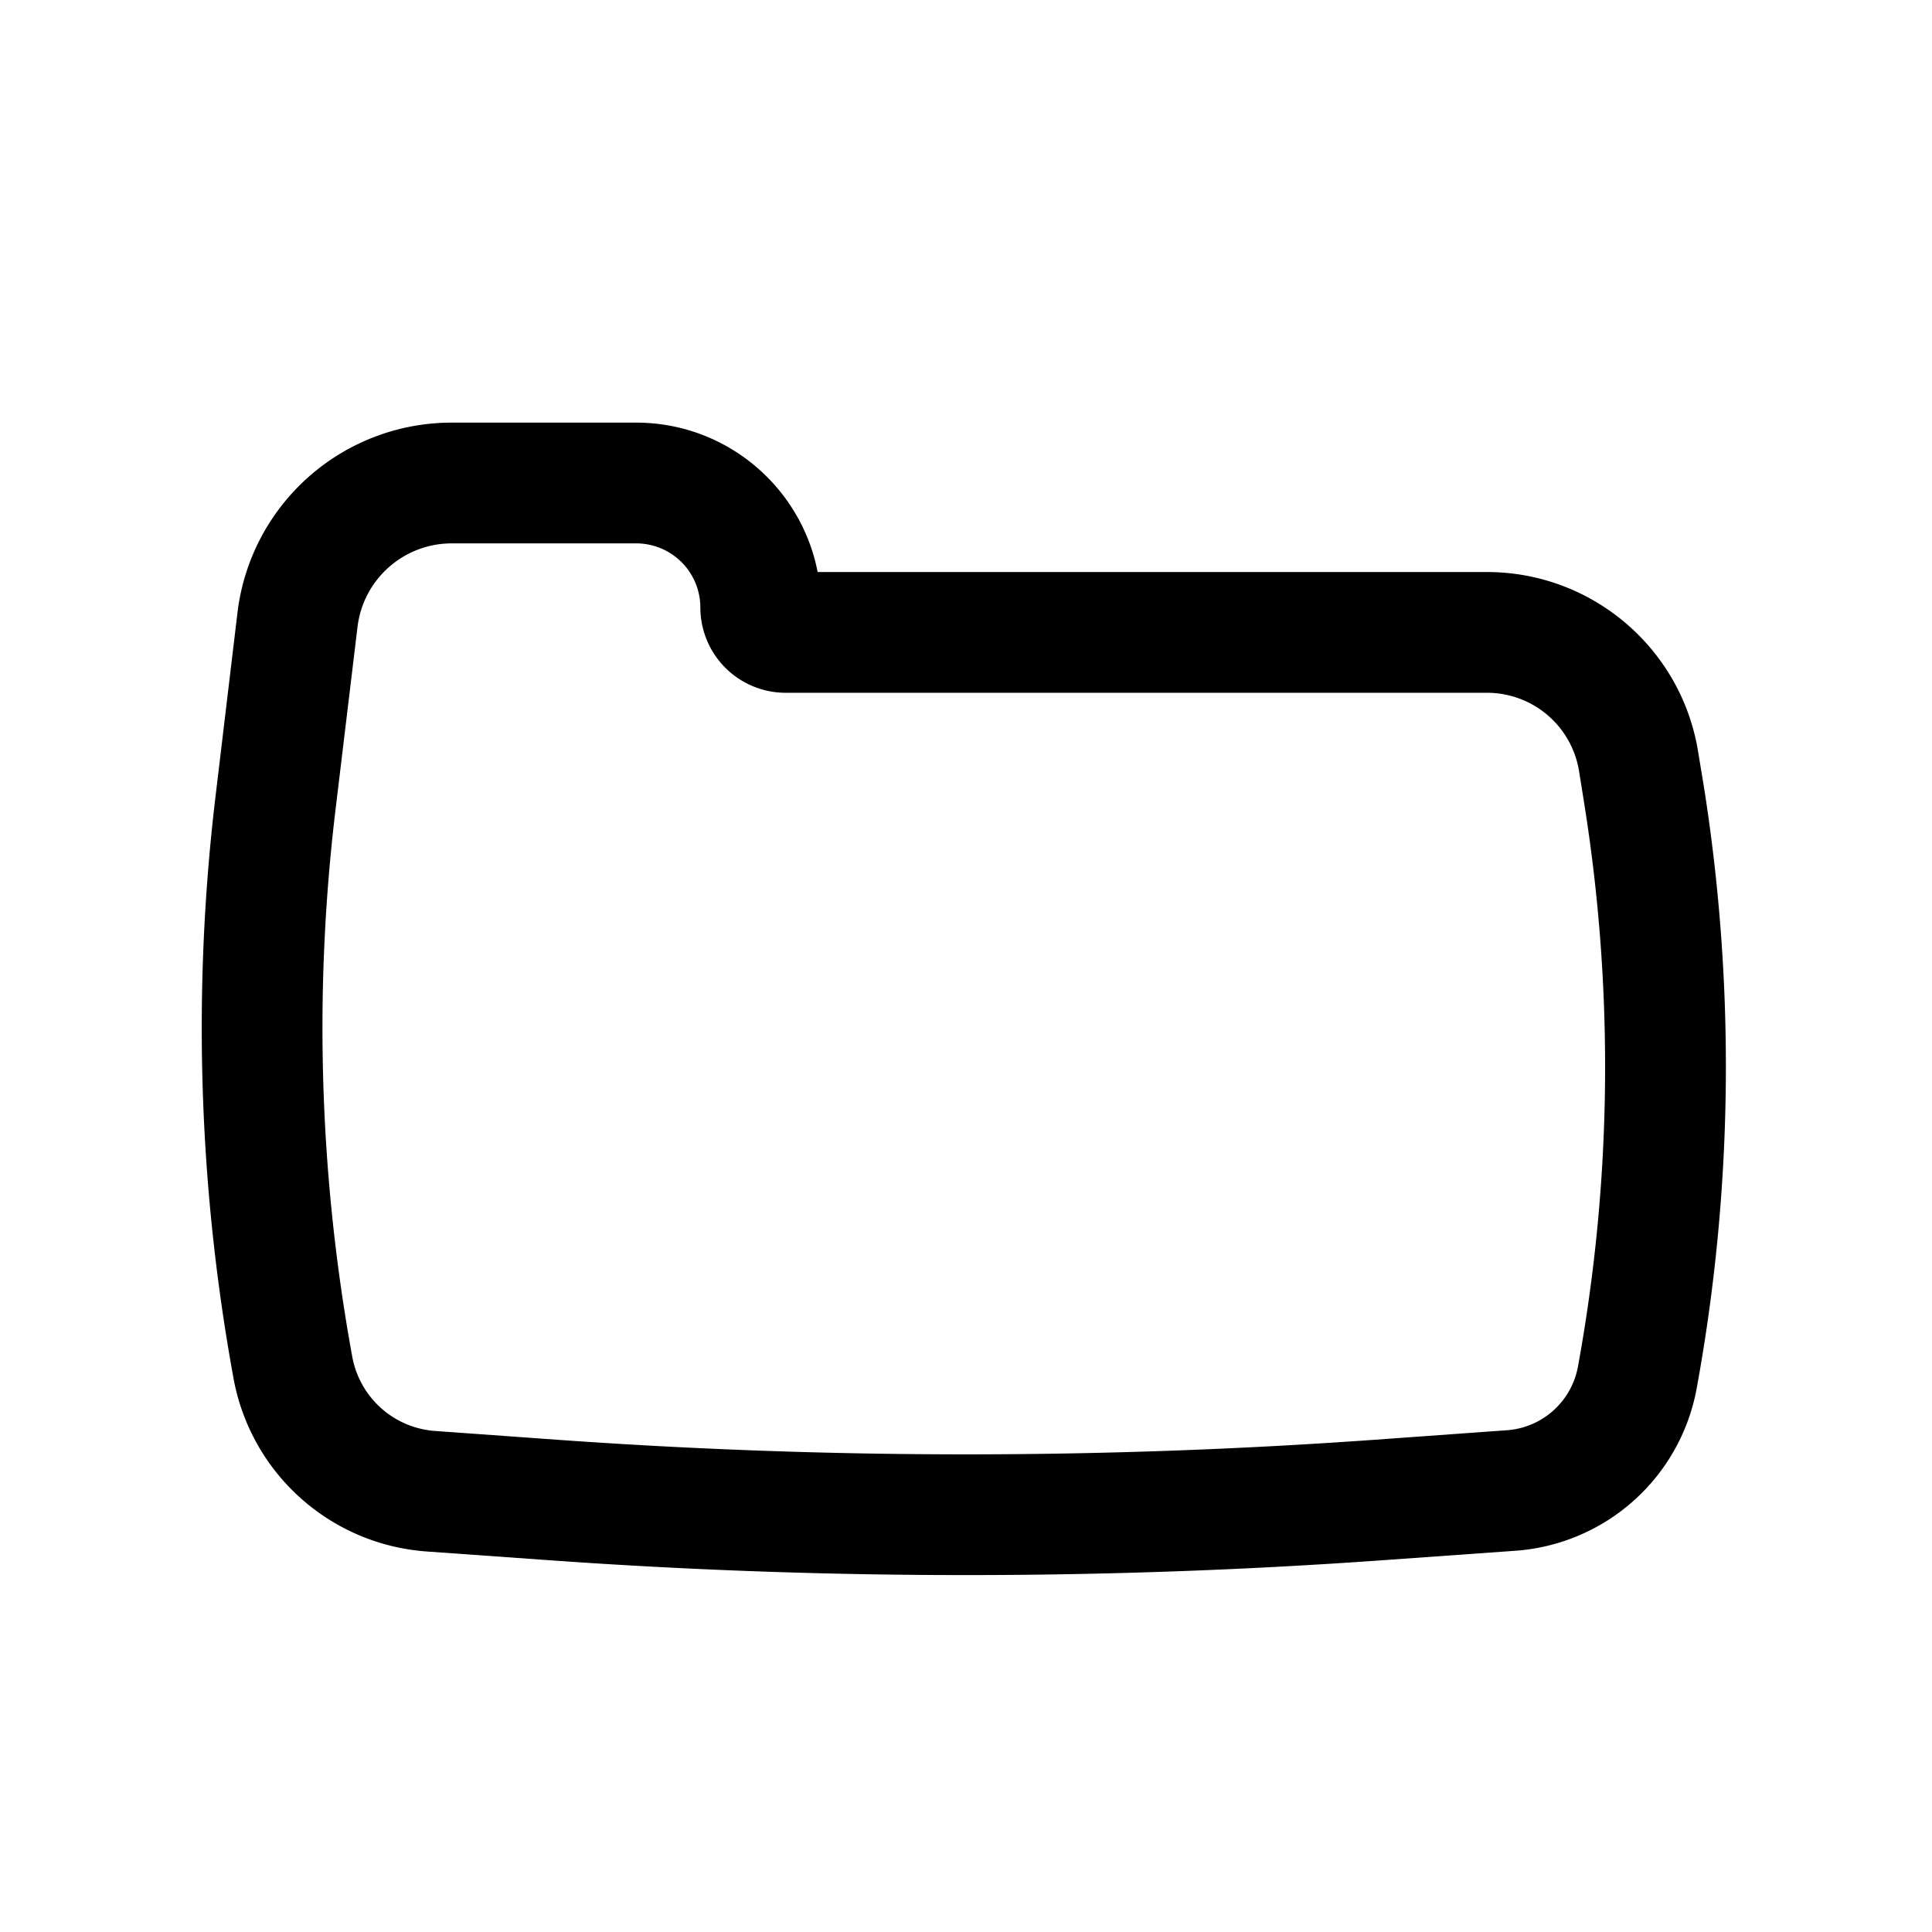 <?xml version="1.0" encoding="iso-8859-1"?>
<!-- Generator: www.svgicons.com -->
<svg xmlns="http://www.w3.org/2000/svg" width="800" height="800" viewBox="0 0 24 24">
<path fill="currentColor" fill-rule="evenodd" d="M19.602 16.976c.422-2.31.448-4.674.078-6.993l-.064-.401a1.158 1.158 0 0 0-1.144-.976H9.76a1.06 1.06 0 0 1-1.06-1.06a.797.797 0 0 0-.797-.796H5.612c-.597 0-1.1.446-1.171 1.039l-.273 2.269a22.73 22.73 0 0 0 .208 6.796c.093.506.516.886 1.03.922l1.514.109c3.382.242 6.778.242 10.16 0l1.638-.118a.968.968 0 0 0 .884-.791m1.56-7.23a22.229 22.229 0 0 1-.085 7.5a2.468 2.468 0 0 1-2.252 2.018l-1.638.117a72.71 72.71 0 0 1-10.374 0l-1.514-.108a2.629 2.629 0 0 1-2.398-2.15a24.23 24.23 0 0 1-.222-7.244L2.95 7.61a2.68 2.68 0 0 1 2.66-2.36h2.292c1.118 0 2.05.798 2.255 1.856h8.314c1.307 0 2.42.95 2.625 2.24z" clip-rule="evenodd"/>
</svg>